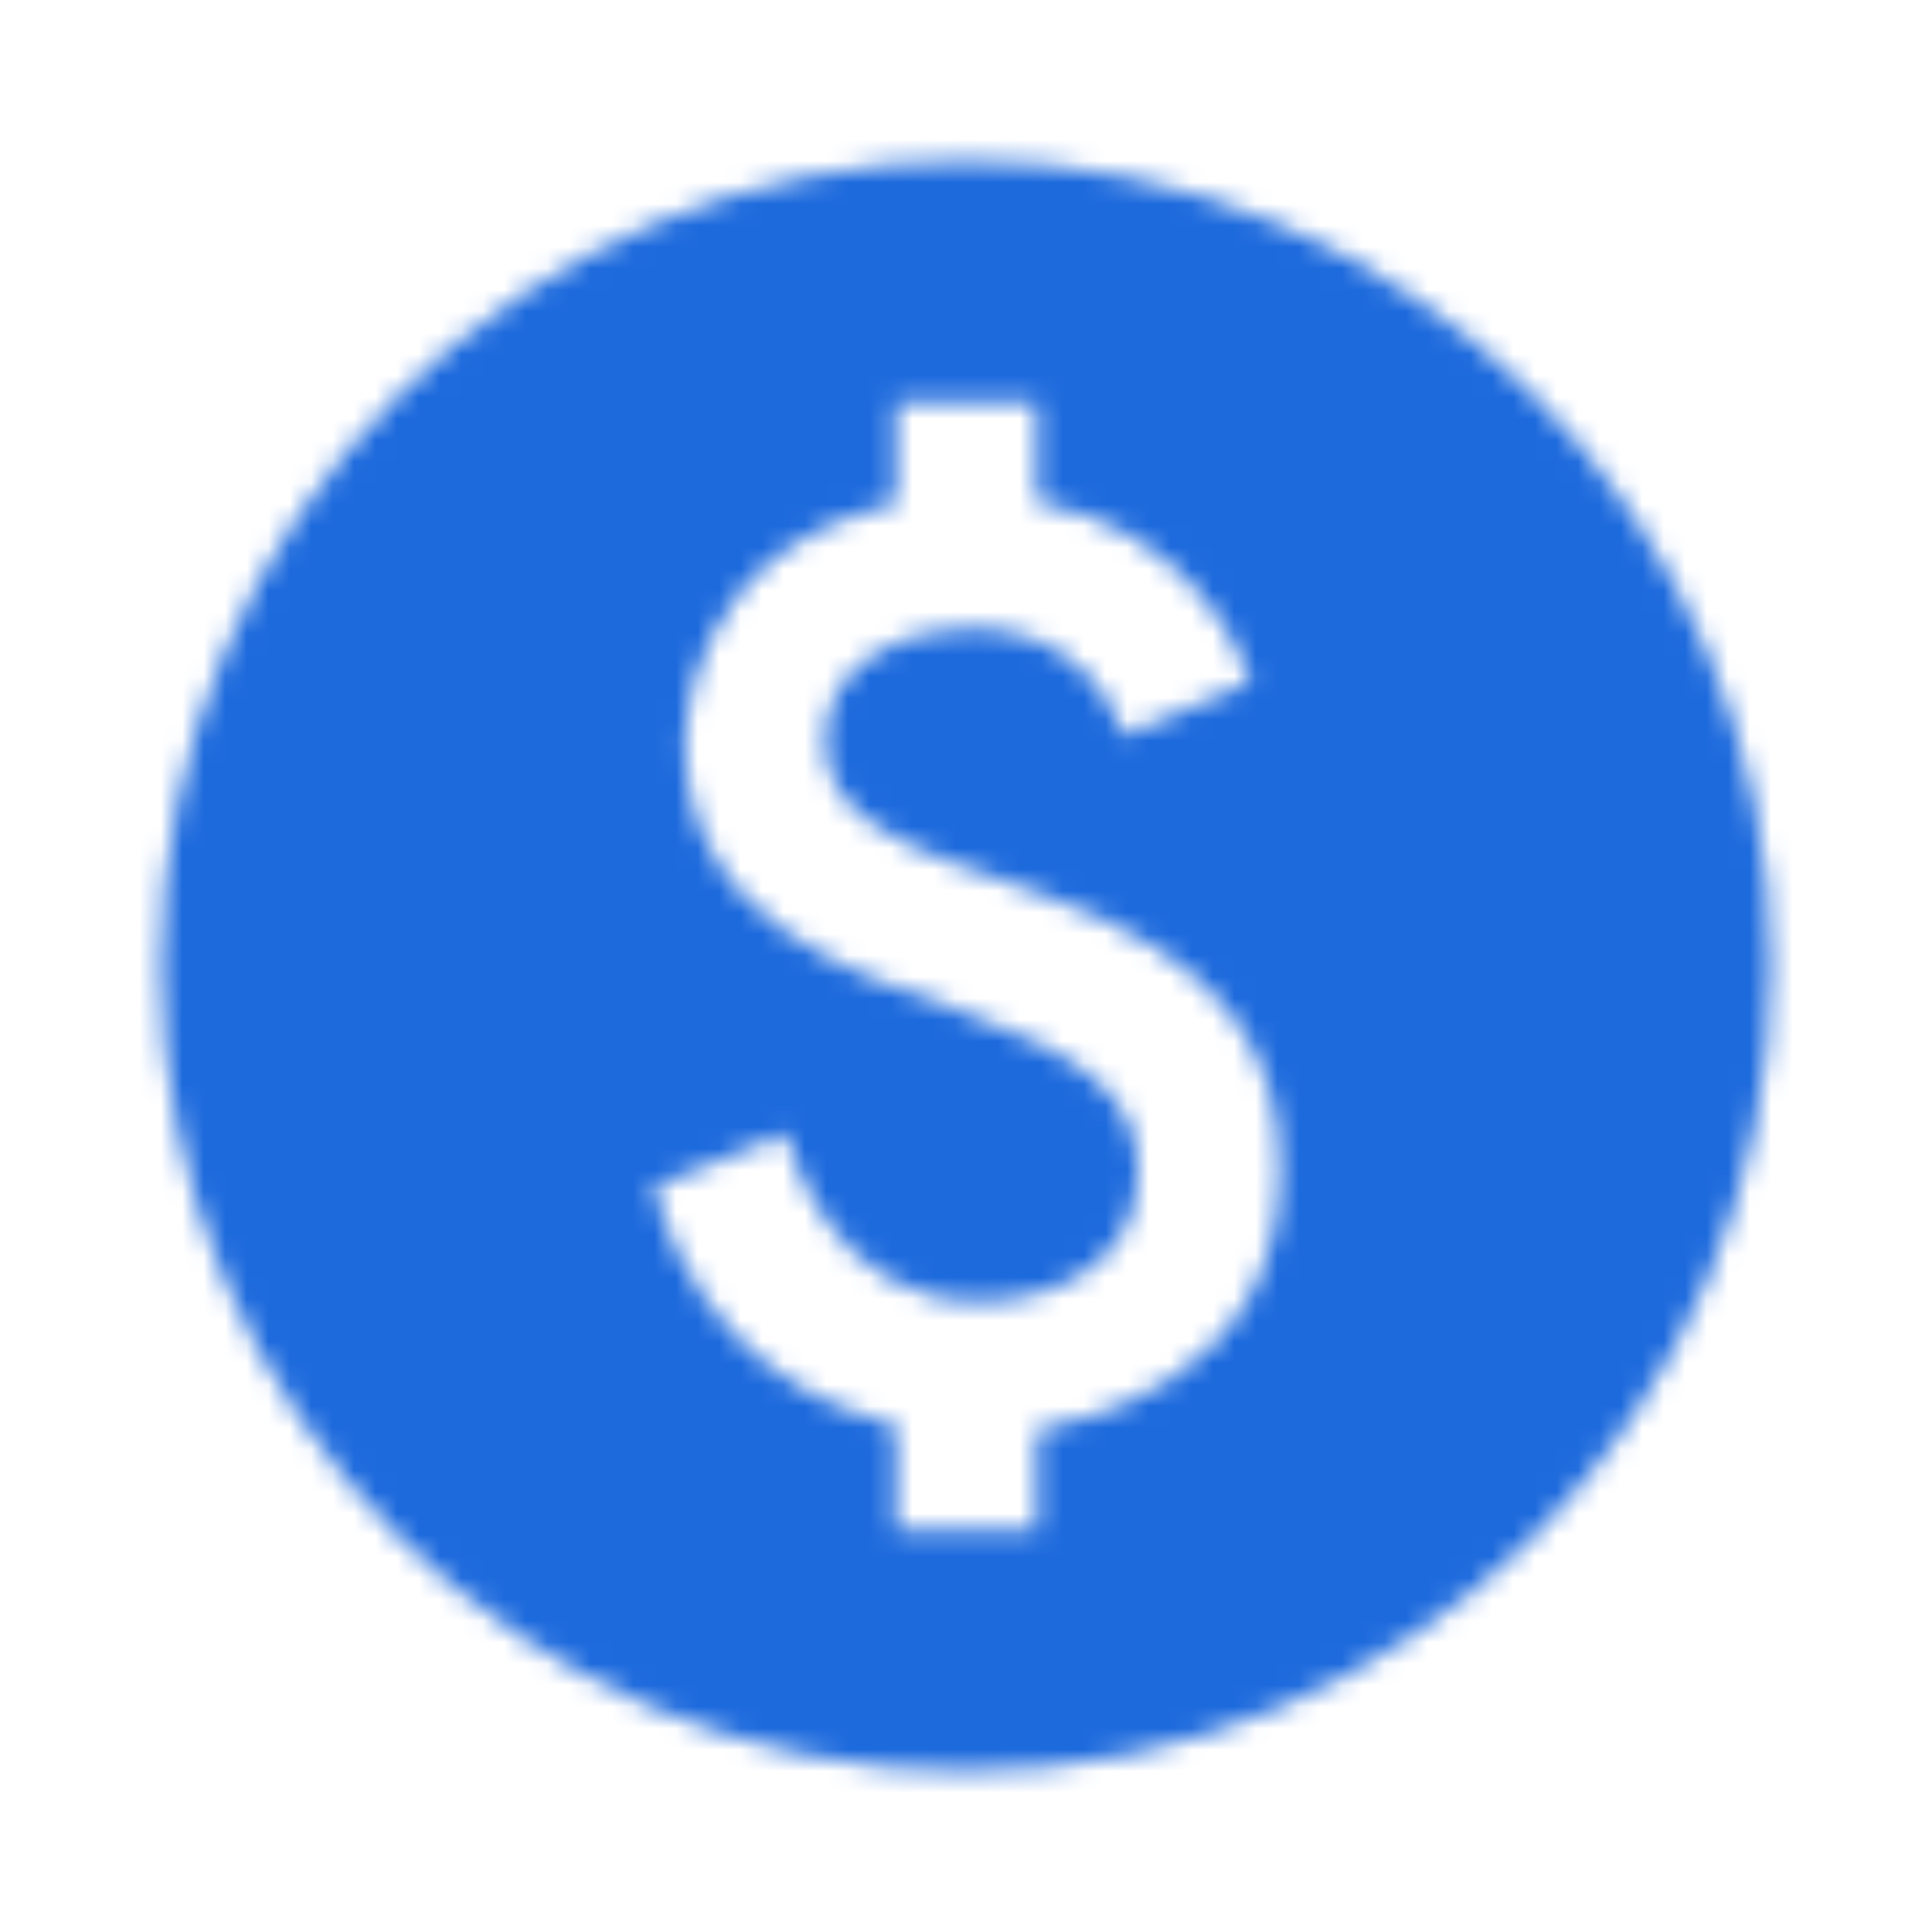 <?xml version="1.0" encoding="UTF-8"?> <svg xmlns="http://www.w3.org/2000/svg" width="90" height="90" viewBox="0 0 90 90" fill="none"> <mask id="mask0_78_299" style="mask-type:alpha" maskUnits="userSpaceOnUse" x="0" y="0" width="90" height="90"> <g clip-path="url(#clip0_78_299)"> <path d="M45 7.5C24.3 7.5 7.5 24.3 7.5 45C7.5 65.7 24.3 82.5 45 82.5C65.7 82.5 82.5 65.7 82.5 45C82.5 24.3 65.7 7.5 45 7.5ZM48.3 66.6V71.25H41.737V66.412C38.962 65.737 32.775 63.525 30.413 55.312L36.6 52.8C36.825 53.625 38.775 60.638 45.6 60.638C49.087 60.638 53.025 58.837 53.025 54.6C53.025 51 50.4 49.125 44.475 46.987C40.35 45.525 31.913 43.125 31.913 34.575C31.913 34.2 31.95 25.575 41.737 23.475V18.75H48.3V23.4C55.2 24.6 57.712 30.113 58.275 31.762L52.35 34.275C51.938 32.962 50.138 29.25 45.225 29.25C42.6 29.25 38.438 30.637 38.438 34.462C38.438 38.025 41.663 39.375 48.337 41.587C57.337 44.7 59.625 49.275 59.625 54.525C59.625 64.388 50.25 66.263 48.3 66.6Z" fill="black"></path> </g> </mask> <g mask="url(#mask0_78_299)"> <rect x="-45.9" y="-51.3" width="156.6" height="179.1" fill="#1D6ADD"></rect> </g> <defs> <clipPath id="clip0_78_299"> <rect width="90" height="90" fill="white"></rect> </clipPath> </defs> </svg> 